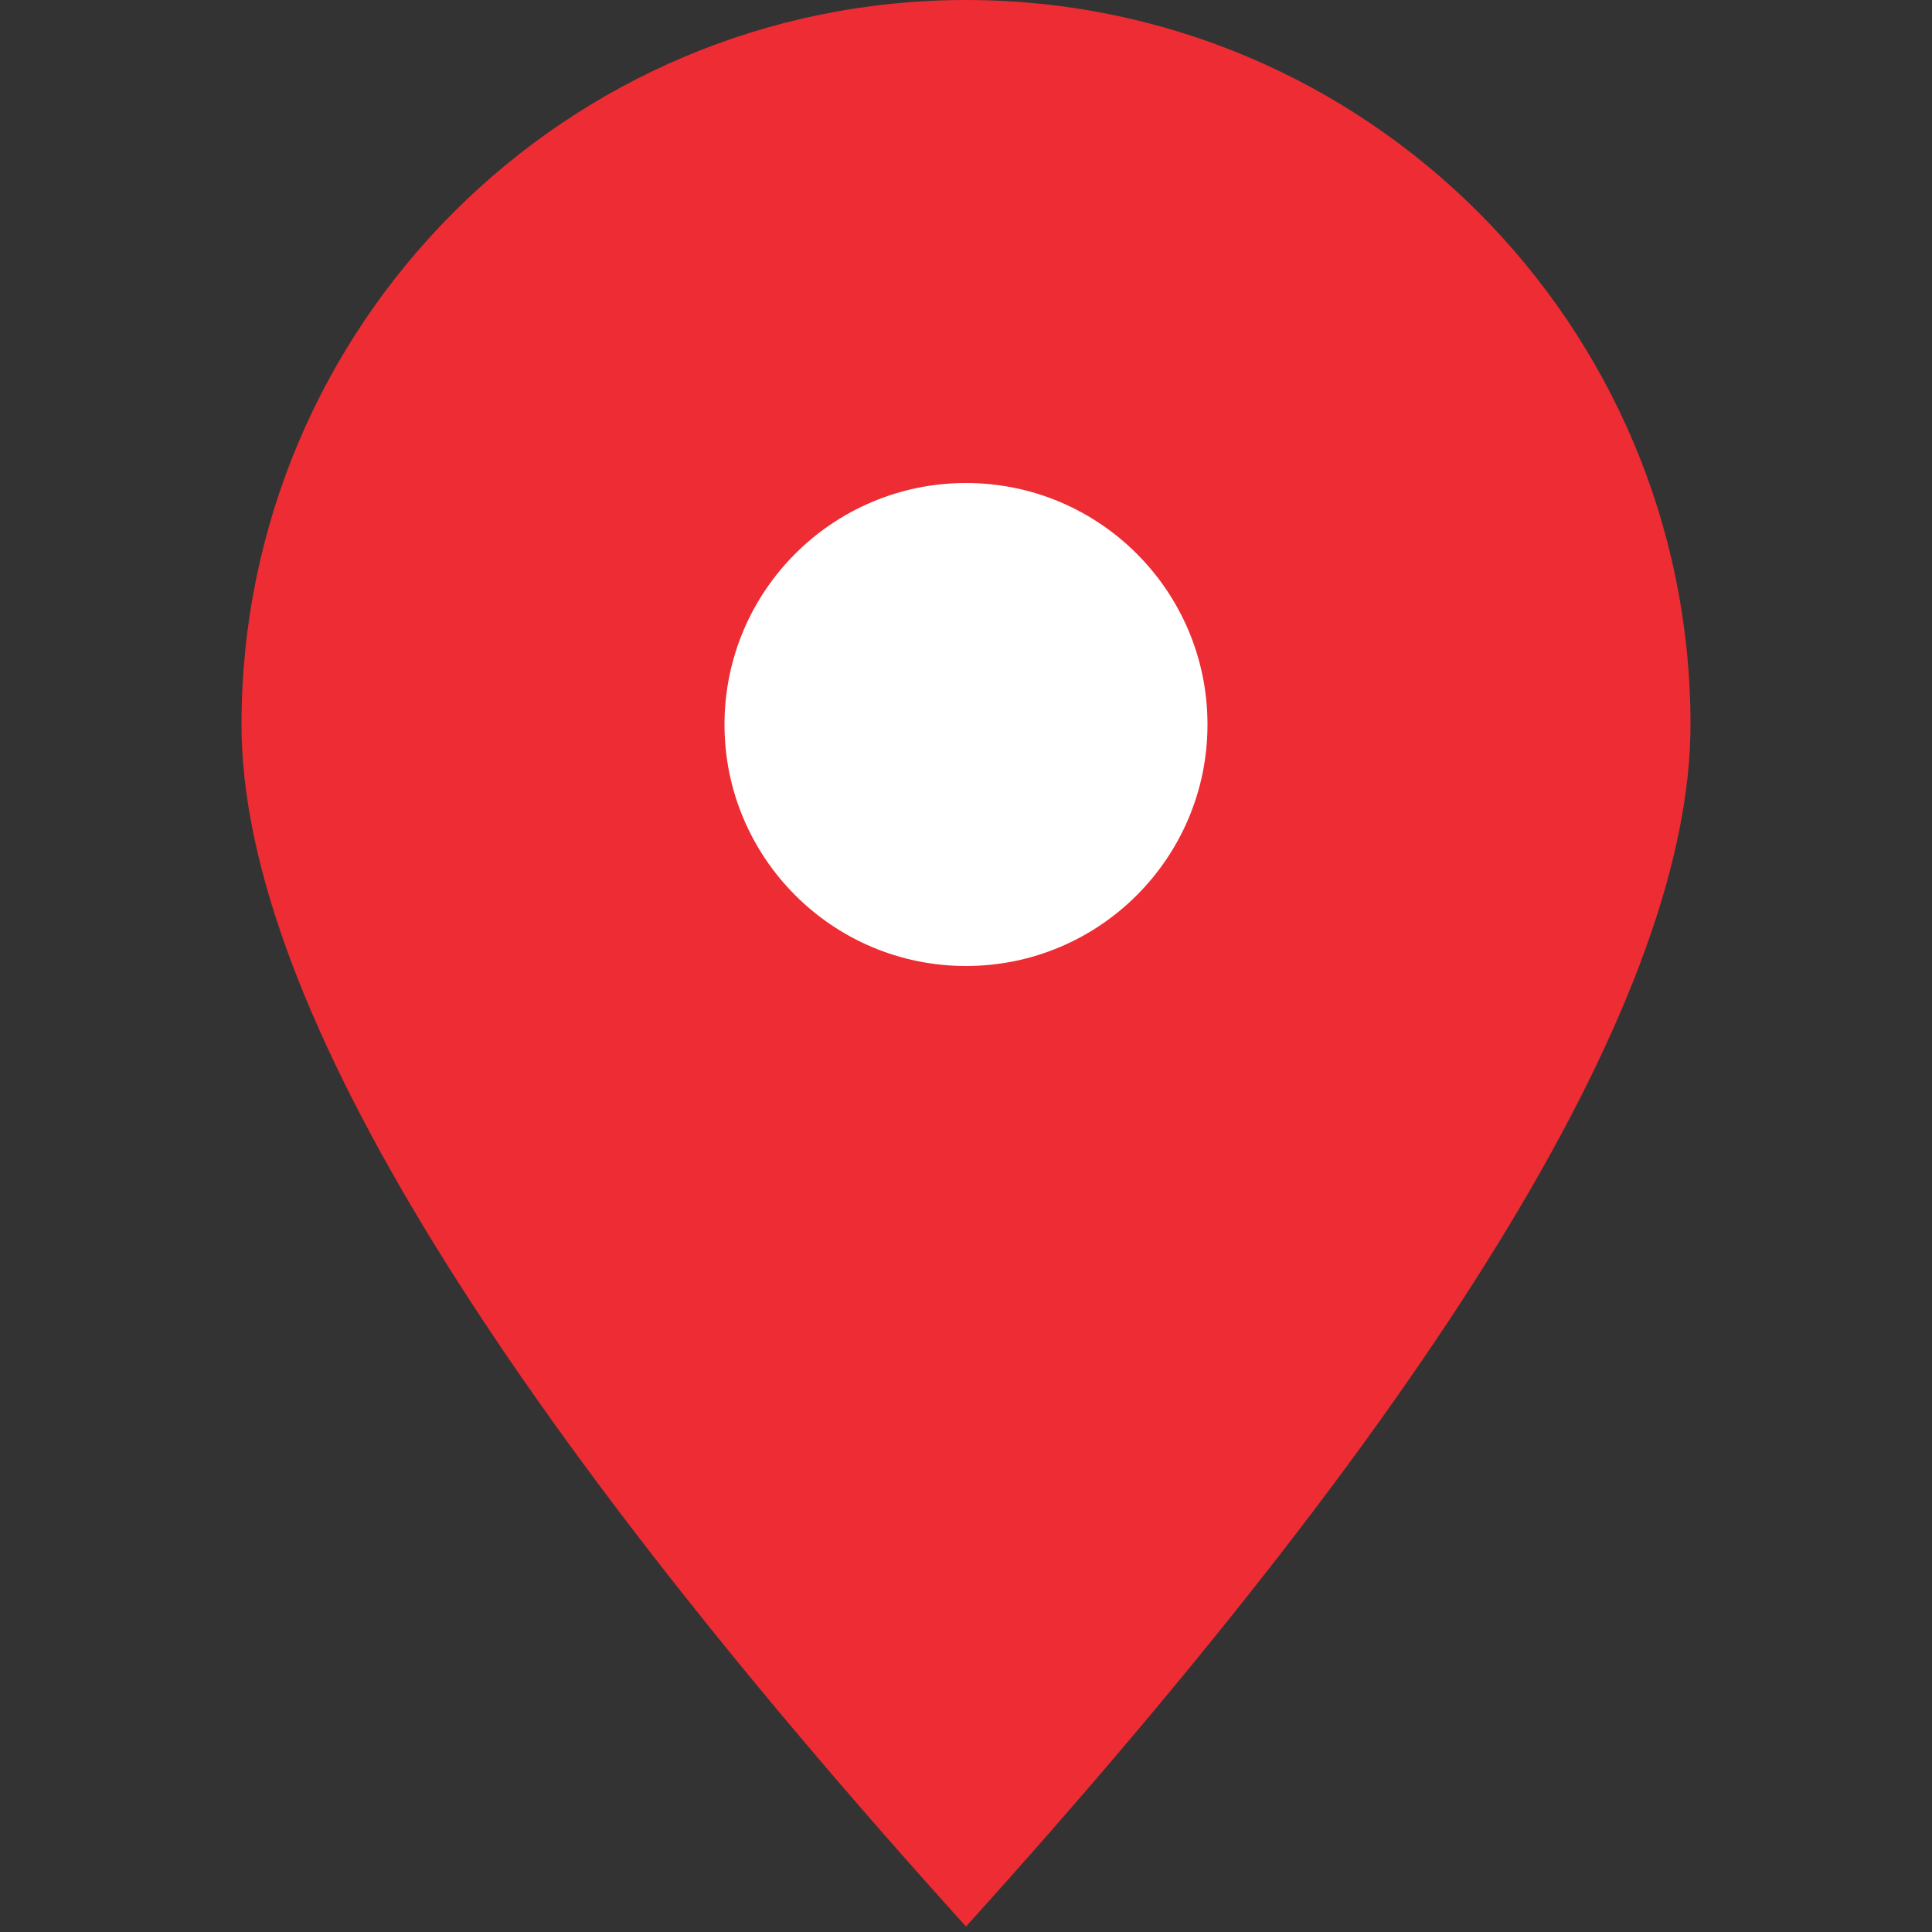 <?xml version="1.0" encoding="UTF-8"?>
<svg width="28px" height="28px" viewBox="0 0 28 28" version="1.1" xmlns="http://www.w3.org/2000/svg" xmlns:xlink="http://www.w3.org/1999/xlink">
    <rect x="0" y="0" width="28" height="28" fill="#333333" stroke="none"/>
    <title>icon-address-pin-red</title>
    <g id="icon-address-pin-red" stroke="none" stroke-width="1" fill="none" fill-rule="evenodd">
        <circle id="Oval" fill="#FFFFFF" cx="14" cy="10.5" r="4.667"></circle>
        <path d="M14,0 C19.799,0 24.5,4.701 24.5,10.5 C24.5,14.366 21,20.173 14,27.921 C7,20.173 3.5,14.366 3.5,10.5 C3.5,4.701 8.201,0 14,0 Z M14,7 C12.067,7 10.5,8.567 10.5,10.5 C10.5,12.433 12.067,14 14,14 C15.933,14 17.5,12.433 17.5,10.5 C17.5,8.567 15.933,7 14,7 Z" id="Combined-Shape" fill="#ED2C33"></path>
    </g>
</svg>